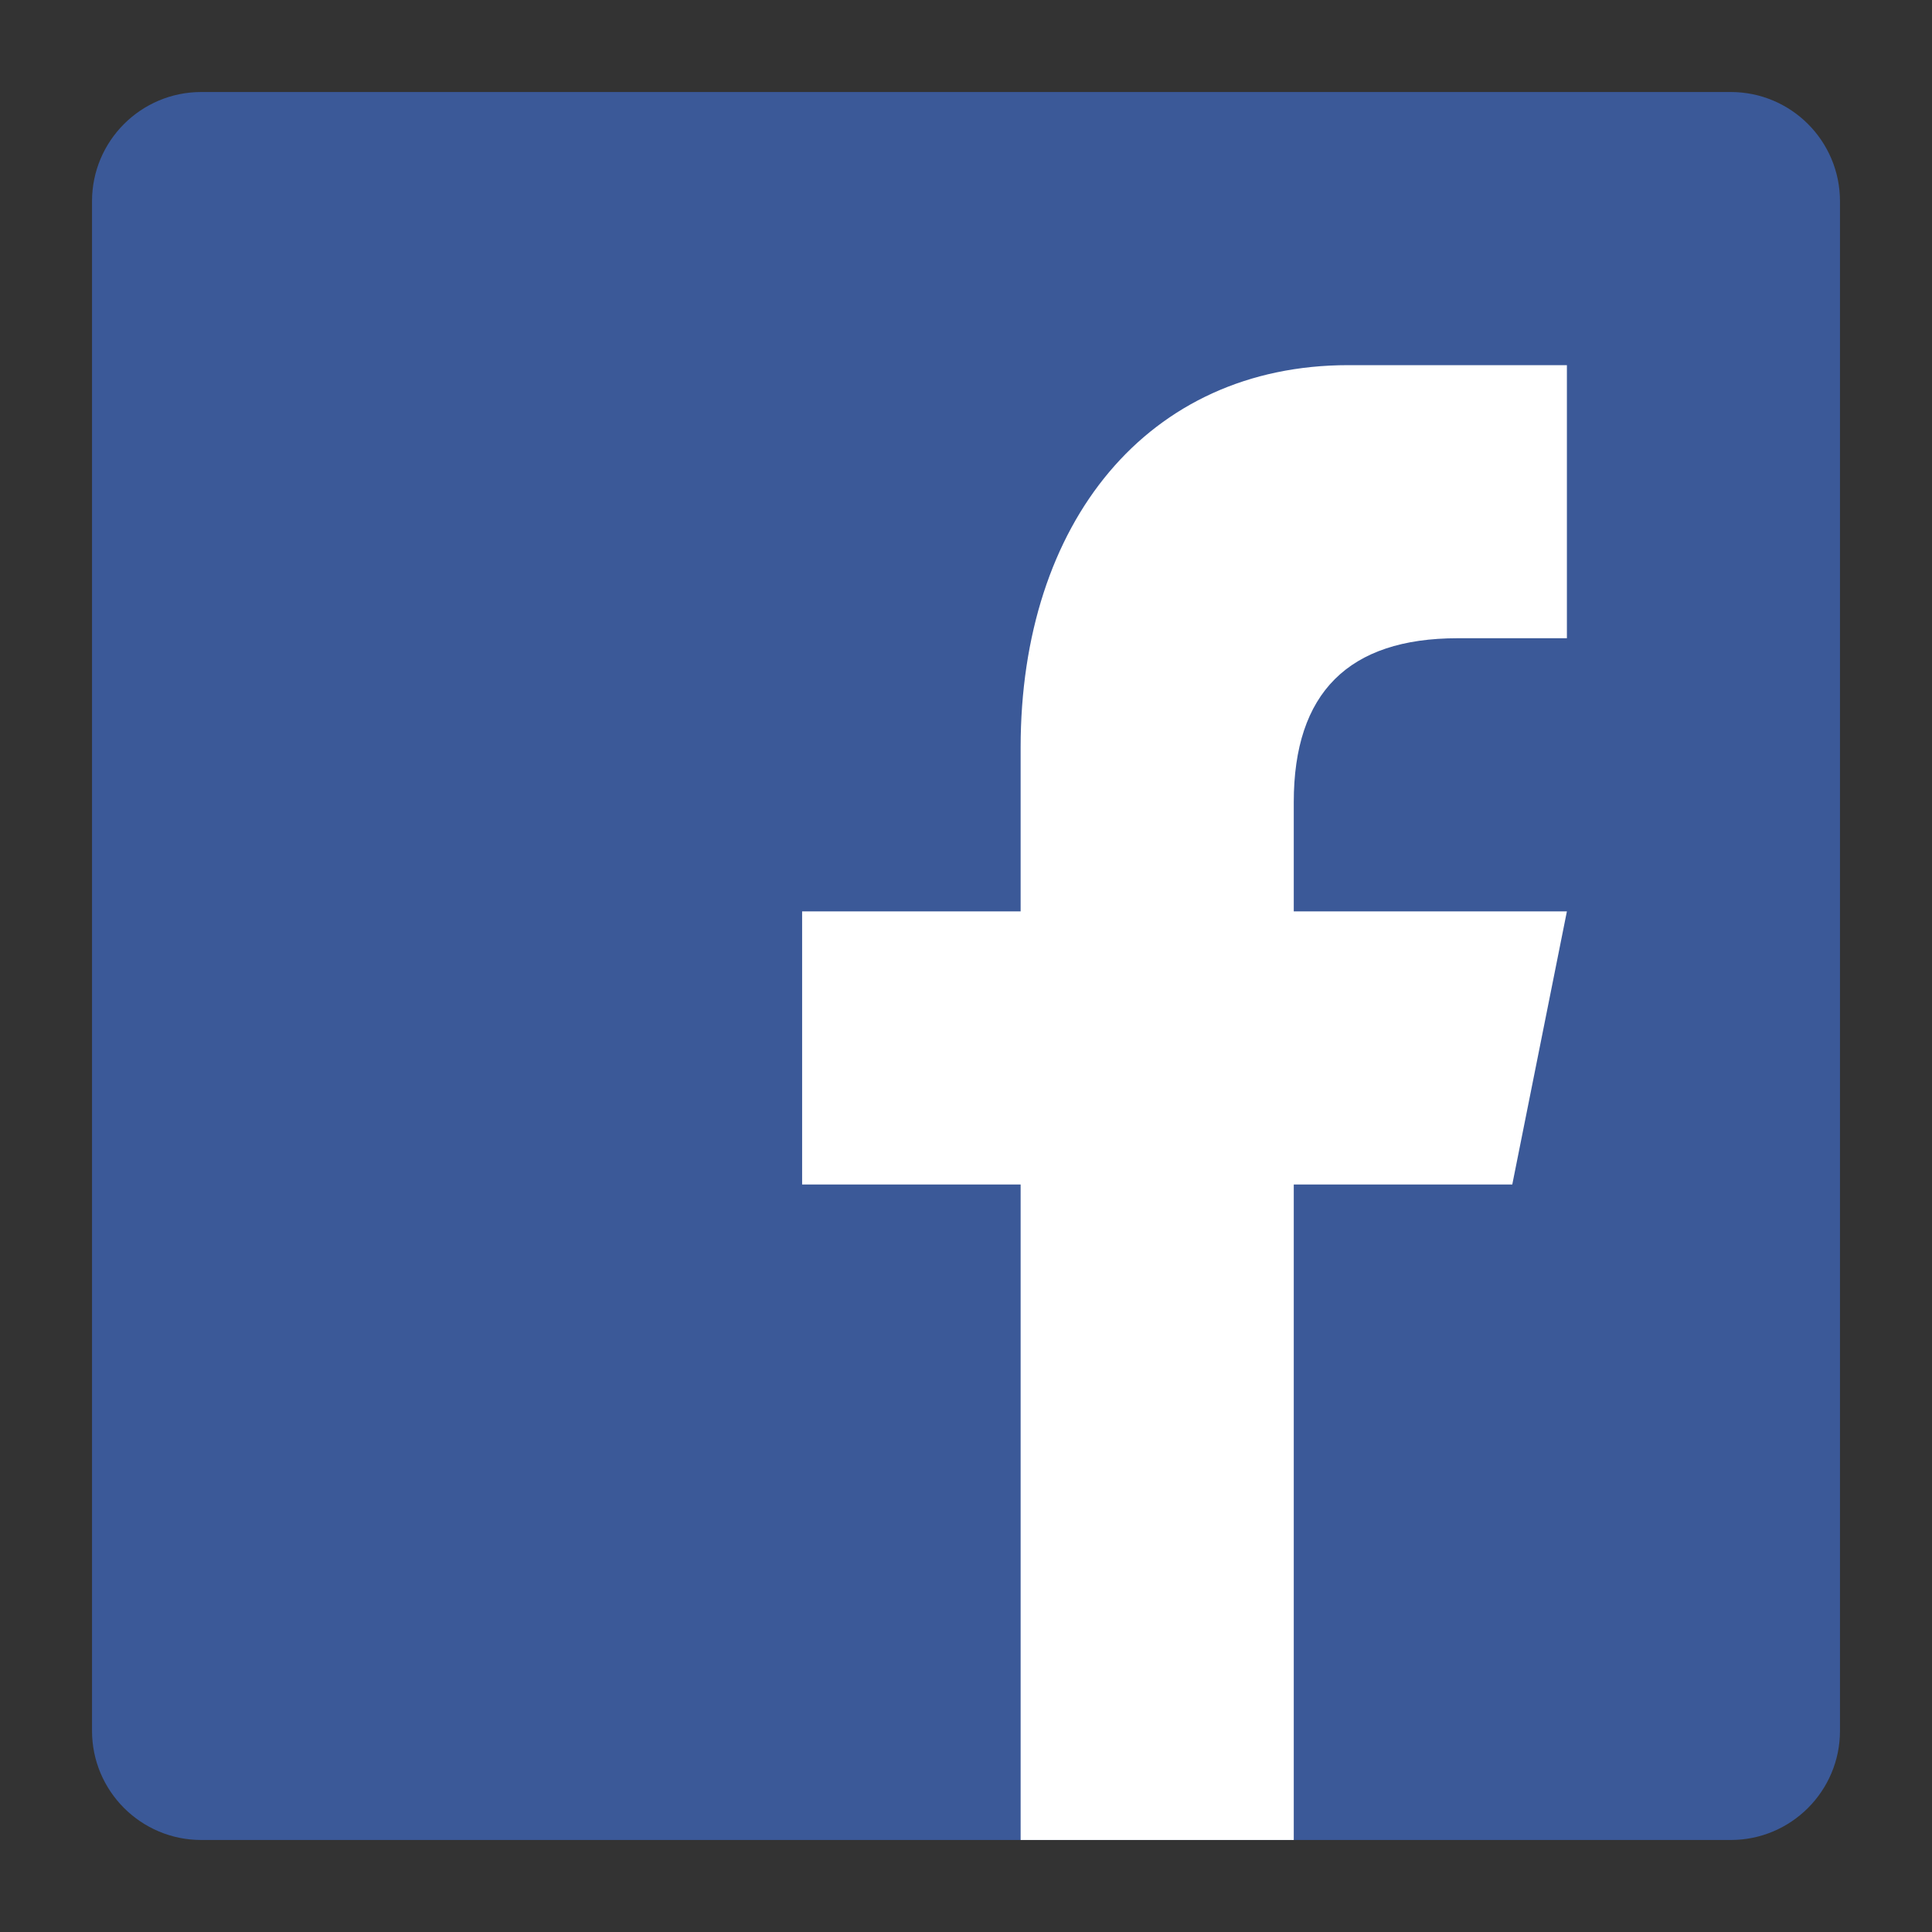 <svg width="40" height="40" viewBox="0 0 40 40" fill="none" xmlns="http://www.w3.org/2000/svg">
<rect x="0" y="0" width="40" height="40" fill="#333333" stroke="none"/>
<path d="M38.095 35.833C38.095 37.082 37.082 38.095 35.833 38.095H4.167C2.918 38.095 1.905 37.082 1.905 35.833V4.167C1.905 2.918 2.918 1.905 4.167 1.905H35.833C37.082 1.905 38.095 2.918 38.095 4.167V35.833Z" fill="#3B5998"/>
<path d="M26.786 38.095V24.524H31.31L32.441 18.869H26.786V16.607C26.786 14.345 27.919 13.214 30.179 13.214H32.441V7.56C31.31 7.56 29.907 7.56 27.917 7.56C23.761 7.56 21.131 10.818 21.131 15.476V18.869H16.607V24.524H21.131V38.095H26.786Z" fill="white"/>
</svg>
